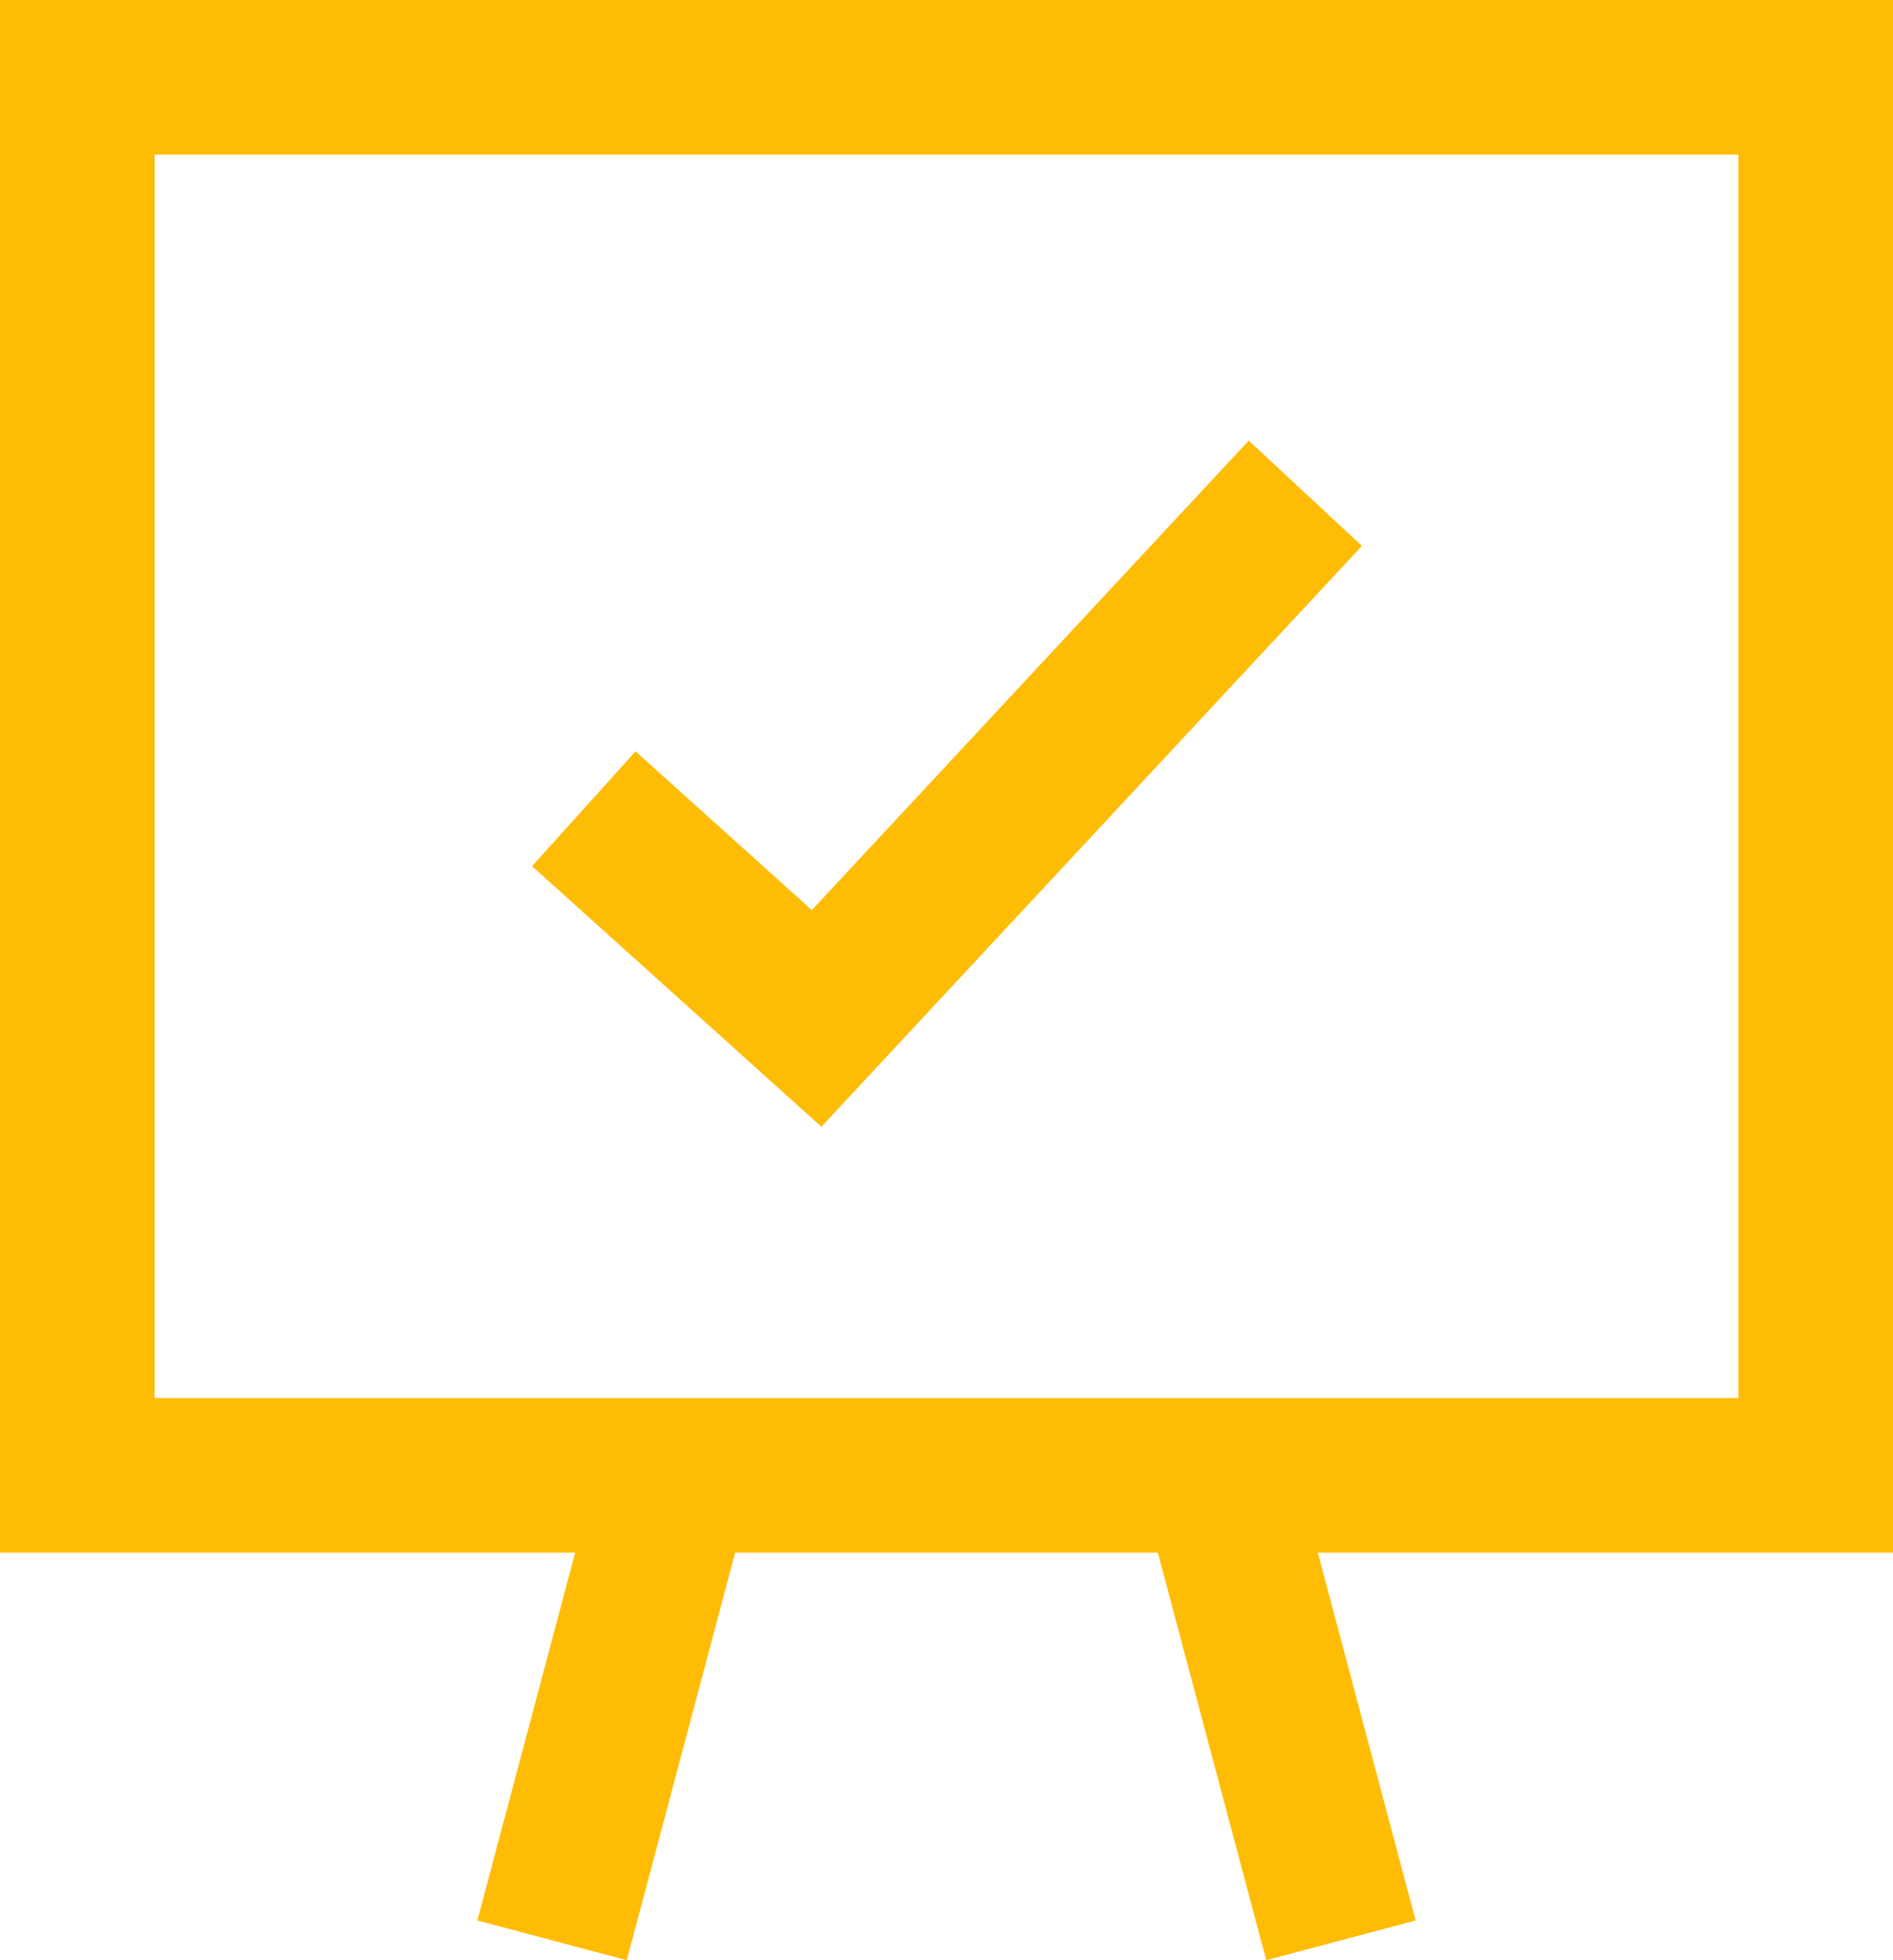 <svg xmlns="http://www.w3.org/2000/svg" width="36.731" height="38.042" viewBox="0 0 36.731 38.042"><g transform="translate(1.5 1.5)"><g transform="translate(0)"><path d="M11.03,15.273l4.517,4.069L25.03,9.15" transform="translate(-1.202 -1.077)" fill="none" stroke="#ffbc05" stroke-miterlimit="10" stroke-width="3"/><rect width="33.731" height="27.132" fill="none" stroke="#ffbc05" stroke-miterlimit="10" stroke-width="3"/><line x1="2.184" y2="8.213" transform="translate(9.212 27.944)" fill="none" stroke="#ffbc05" stroke-miterlimit="10" stroke-width="3"/><line x2="2.184" y2="8.213" transform="translate(22.335 27.944)" fill="none" stroke="#ffbc05" stroke-miterlimit="10" stroke-width="3"/></g></g></svg>